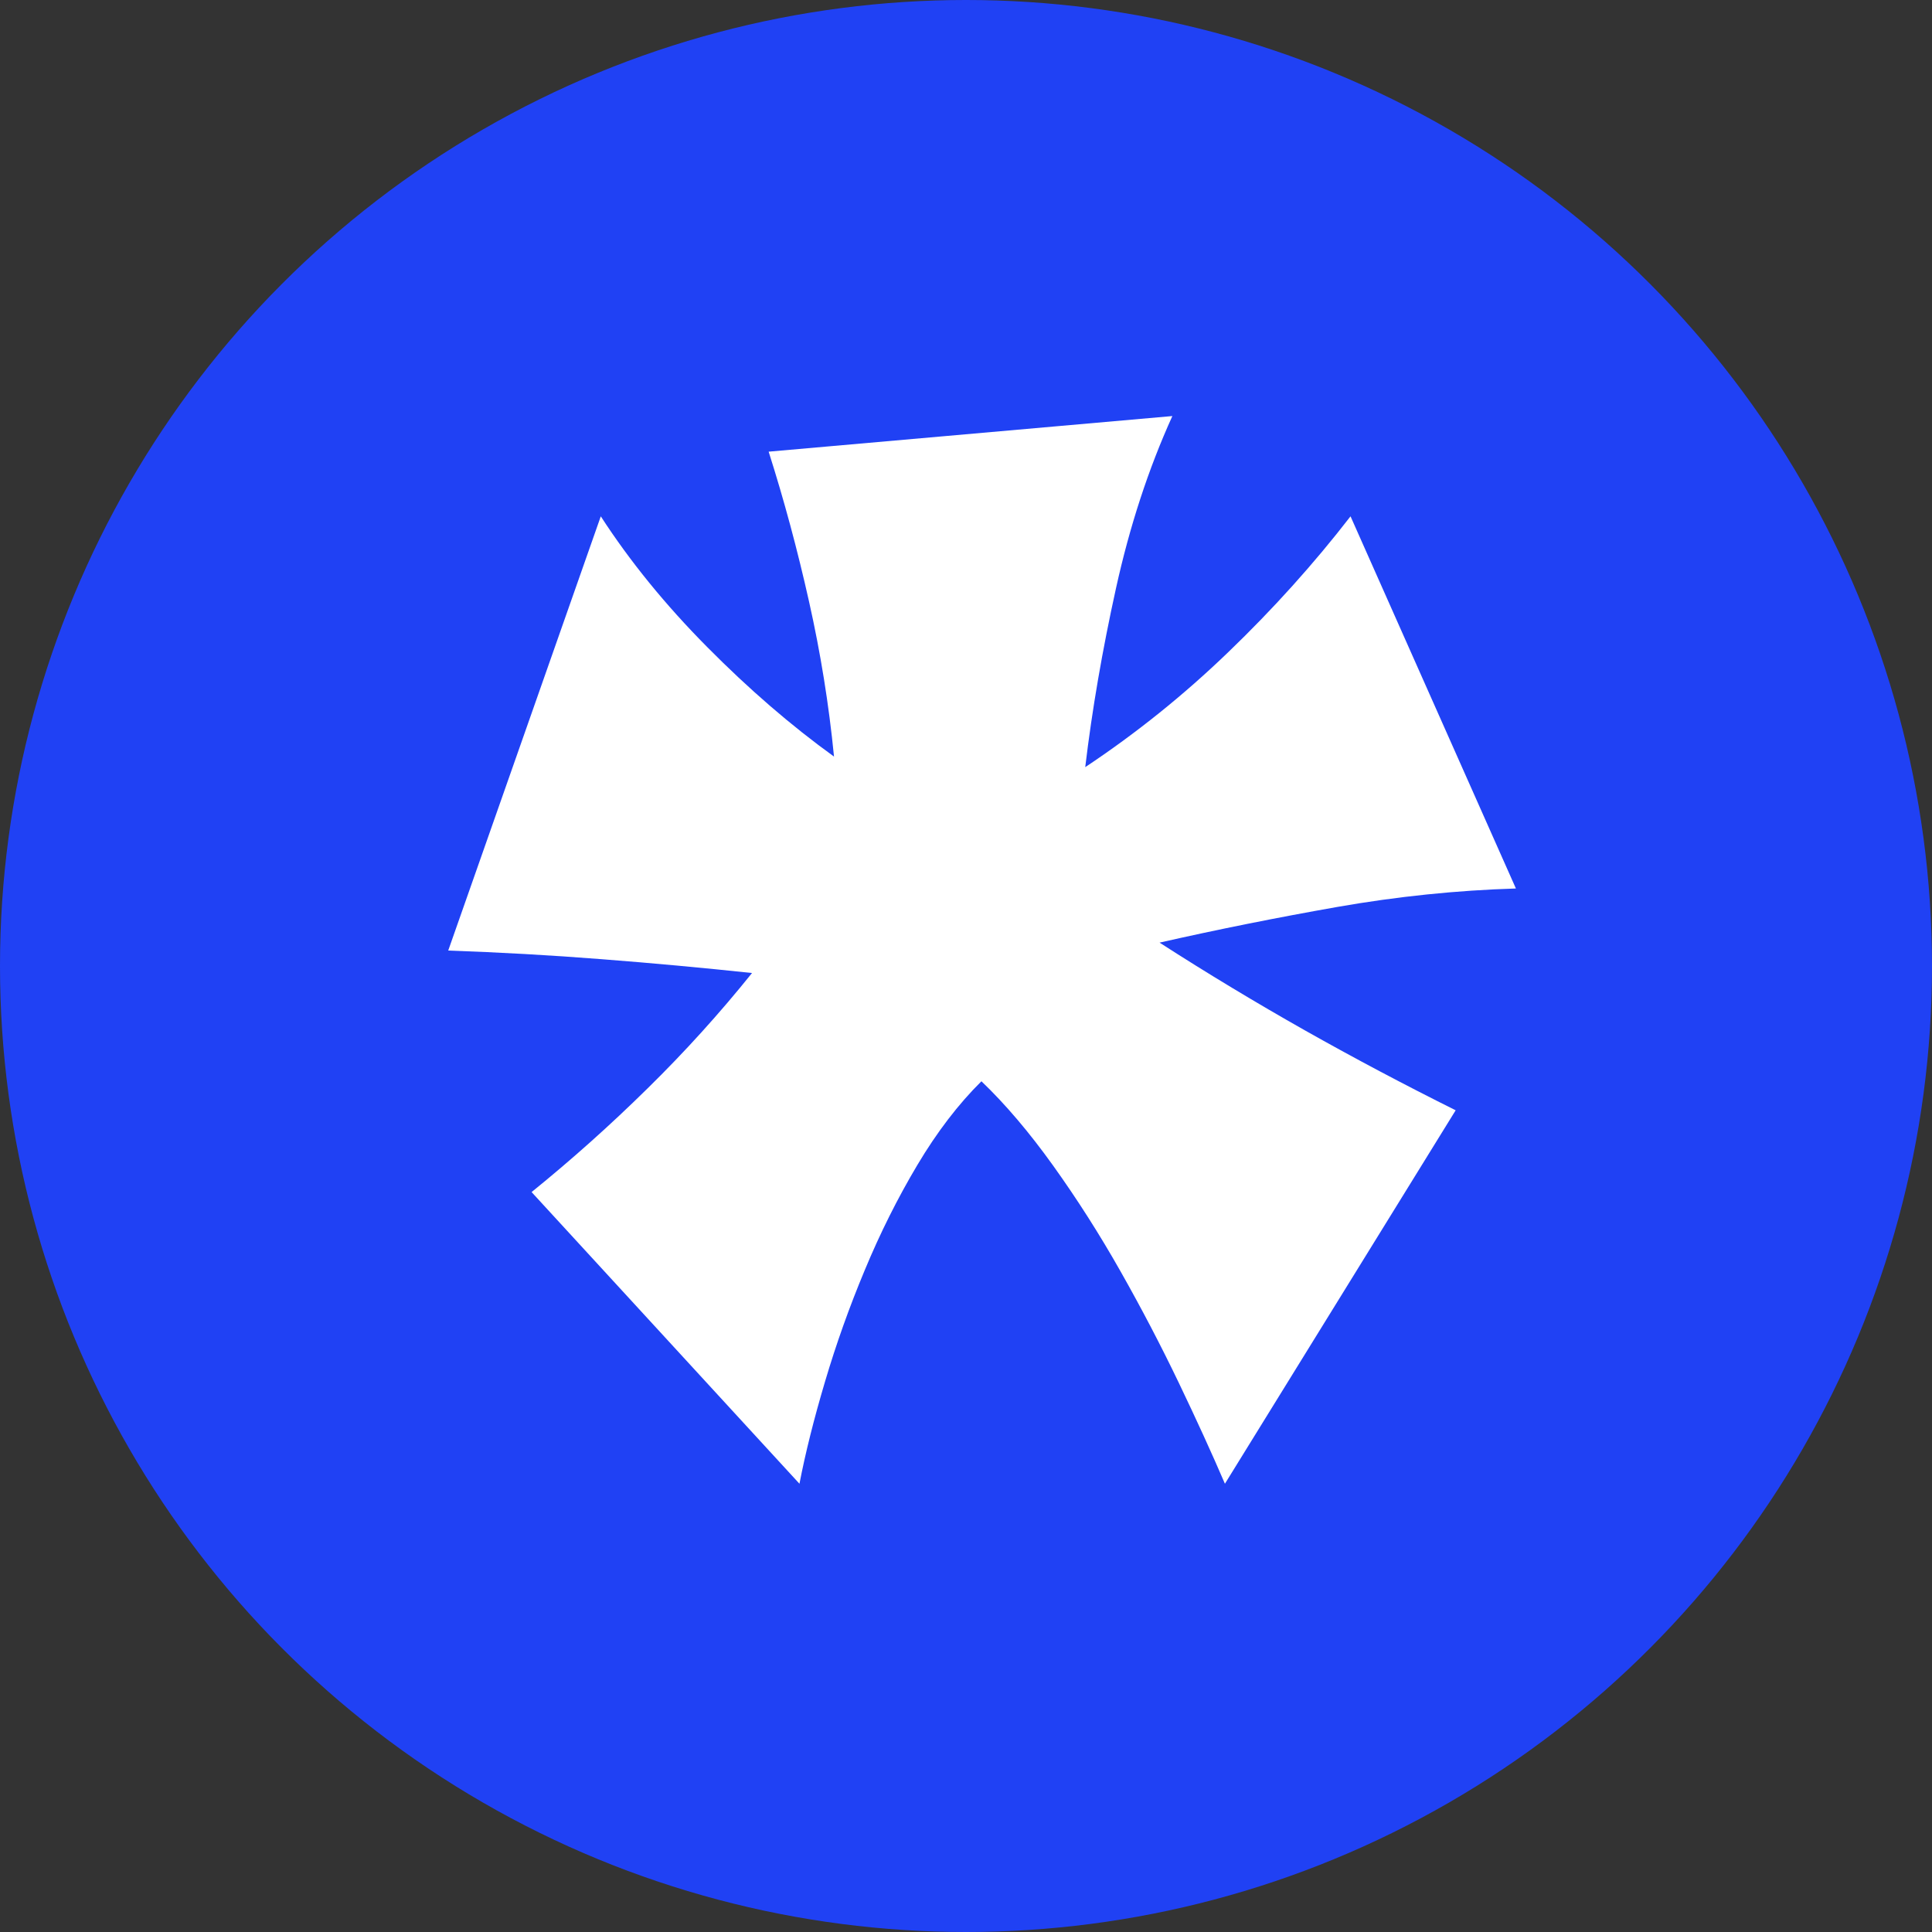 <svg width="60" height="60" viewBox="0 0 60 60" fill="none" xmlns="http://www.w3.org/2000/svg">
<rect x="0" y="0" width="60" height="60" fill="#333333" stroke="none"/>
<circle cx="30" cy="30" r="30" fill="#2041F4"/>
<mask id="mask0_831_2881" style="mask-type:alpha" maskUnits="userSpaceOnUse" x="13" y="12" width="35" height="35">
<path d="M13 12H48V47H13V12Z" fill="#D9D9D9"/>
</mask>
<g mask="url(#mask0_831_2881)">
<path d="M40.529 32.001C42.055 32.862 43.613 33.687 45.207 34.481L38.041 46.079C37.643 45.152 37.166 44.106 36.609 42.945C36.052 41.784 35.448 40.629 34.798 39.481C34.148 38.332 33.451 37.241 32.708 36.202C31.964 35.164 31.221 34.289 30.479 33.58C29.763 34.289 29.099 35.156 28.488 36.182C27.879 37.205 27.335 38.292 26.858 39.44C26.378 40.587 25.967 41.742 25.623 42.903C25.278 44.064 25.012 45.124 24.828 46.079L16.509 37.021C17.755 36.012 18.956 34.939 20.109 33.803C21.264 32.67 22.345 31.475 23.355 30.218C21.815 30.054 20.255 29.91 18.677 29.788C17.099 29.664 15.513 29.576 13.92 29.52L18.658 16.035C19.56 17.428 20.66 18.781 21.961 20.093C23.261 21.406 24.575 22.539 25.901 23.496C25.742 21.883 25.484 20.278 25.125 18.68C24.767 17.081 24.35 15.53 23.871 14.027L36.409 12.921C35.665 14.56 35.083 16.343 34.658 18.27C34.233 20.197 33.915 22.047 33.703 23.824C35.283 22.774 36.769 21.58 38.142 20.256C39.533 18.919 40.801 17.51 41.942 16.035L47.078 27.593C45.245 27.649 43.396 27.839 41.525 28.167C39.654 28.497 37.816 28.865 36.011 29.274C37.498 30.232 39.004 31.139 40.529 32.001Z" fill="white"/>
</g>
</svg>
